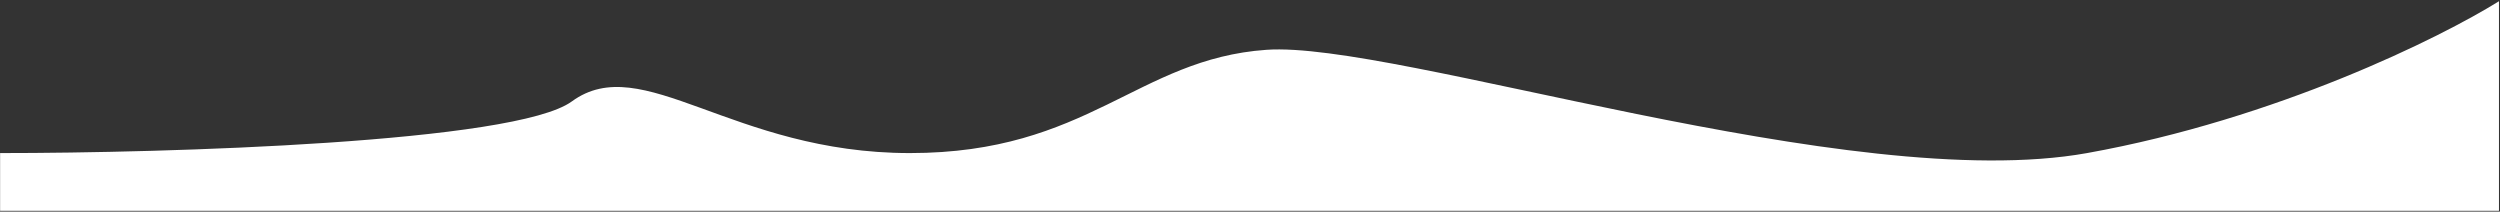 <?xml version="1.0" encoding="UTF-8"?> <svg xmlns="http://www.w3.org/2000/svg" width="1985" height="168" viewBox="0 0 1985 168" fill="none"><rect x="0" y="0" width="1985" height="168" fill="#333333" stroke="none"/> <path d="M1657.16 121.54C1807.49 94.531 1937.81 29.902 1984.18 0.964V167.358H0.08V121.54C132.678 121.54 409.102 113.34 454.006 80.544C510.137 39.548 580.911 121.54 722.458 121.54C864.005 121.54 903.052 46.783 1005.55 39.548C1108.05 32.314 1469.24 155.301 1657.16 121.54Z" fill="white"></path> </svg> 